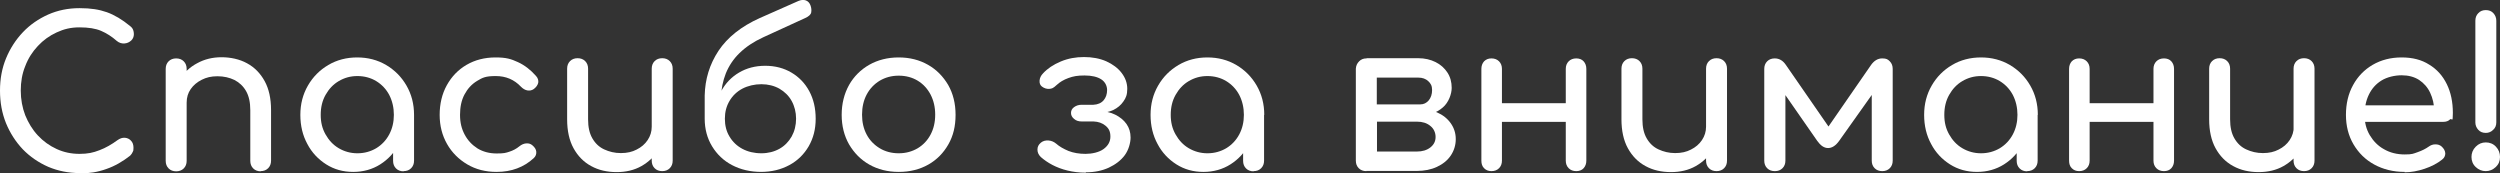 <?xml version="1.0" encoding="UTF-8"?> <svg xmlns="http://www.w3.org/2000/svg" id="_Слой_1" data-name="Слой_1" version="1.1" viewBox="0 0 1288.5 89.2"><rect x="0" y="0" width="1288.5" height="89.2" fill="#333333" stroke="none"/><defs><style> .st0 { fill: #fff; } </style></defs><path class="st0" d="M41,89.2c-5.7,0-11.1-1.1-16.1-3.2-5-2.2-9.4-5.2-13.1-9-3.7-3.9-6.6-8.4-8.7-13.5-2.1-5.2-3.1-10.8-3.1-16.8s1-11.5,3.1-16.6c2.1-5.1,5-9.6,8.7-13.5,3.7-3.9,8.1-6.9,13-9.1,5-2.2,10.3-3.3,16.2-3.3s10.1.7,14.1,2.1c3.9,1.4,7.9,3.8,11.8,7,.6.4,1,.9,1.3,1.3.3.5.5.9.6,1.4.1.5.2,1,.2,1.6,0,1.3-.5,2.5-1.4,3.3-1,.9-2.1,1.4-3.5,1.5-1.3.1-2.7-.3-3.9-1.3-2.6-2.3-5.3-4-8.1-5.2-2.8-1.2-6.5-1.8-11.1-1.8s-8.1.9-11.8,2.6c-3.7,1.7-6.9,4-9.7,7-2.8,3-5,6.4-6.5,10.4-1.6,3.9-2.3,8.1-2.3,12.6s.8,8.8,2.3,12.7c1.6,3.9,3.7,7.4,6.5,10.4,2.8,3,6,5.3,9.7,7,3.7,1.7,7.6,2.5,11.8,2.5s7-.6,10.3-1.9c3.2-1.2,6.3-3,9.3-5.2,1.3-.9,2.5-1.3,3.8-1.2,1.2.1,2.3.6,3.1,1.5.9.9,1.3,2.1,1.3,3.7s-.1,1.4-.4,2.1c-.3.7-.7,1.3-1.3,1.9-3.8,3-7.9,5.4-12.3,6.9-4.4,1.6-8.9,2.3-13.8,2.3Z"></path><path class="st0" d="M90.8,88.3c-1.6,0-2.9-.5-3.9-1.5-1-1-1.5-2.3-1.5-3.9v-47.4c0-1.6.5-2.9,1.5-3.9,1-1,2.3-1.5,3.9-1.5s2.9.5,3.9,1.5c1,1,1.5,2.3,1.5,3.9v47.4c0,1.6-.5,2.9-1.5,3.9-1,1-2.3,1.5-3.9,1.5ZM134.4,88.3c-1.6,0-2.9-.5-3.9-1.5-1-1-1.5-2.3-1.5-3.9v-26.1c0-4-.7-7.3-2.2-9.9s-3.5-4.4-6-5.7c-2.5-1.2-5.4-1.9-8.7-1.9s-5.7.6-8.1,1.8c-2.4,1.2-4.3,2.8-5.7,4.8-1.4,2-2.1,4.3-2.1,7h-6.7c0-4.5,1.1-8.4,3.2-12,2.2-3.5,5.1-6.3,8.9-8.3,3.8-2.1,8-3.1,12.6-3.1s9.3,1,13.1,3.1c3.9,2.1,6.9,5.2,9.1,9.2,2.2,4,3.3,9,3.3,14.9v26.1c0,1.6-.5,2.9-1.5,3.9s-2.3,1.5-3.9,1.5Z"></path><path class="st0" d="M182,88.6c-5.2,0-9.8-1.3-13.9-3.9-4.1-2.6-7.4-6.1-9.7-10.5-2.4-4.4-3.6-9.4-3.6-15s1.3-10.6,3.9-15.1c2.6-4.5,6.1-8,10.5-10.6,4.4-2.6,9.4-3.9,14.9-3.9s10.5,1.3,14.9,3.9c4.4,2.6,7.9,6.1,10.5,10.6,2.6,4.5,3.9,9.5,3.9,15.1h-4.1c0,5.6-1.2,10.6-3.6,15-2.4,4.4-5.6,7.9-9.7,10.5-4.1,2.6-8.8,3.9-13.9,3.9ZM184.2,79c3.6,0,6.8-.9,9.7-2.6,2.8-1.7,5.1-4.1,6.7-7.1,1.6-3,2.4-6.4,2.4-10.1s-.8-7.2-2.4-10.3c-1.6-3-3.9-5.4-6.7-7.1-2.8-1.7-6.1-2.6-9.7-2.6s-6.7.9-9.6,2.6c-2.9,1.7-5.1,4.1-6.8,7.1-1.7,3-2.5,6.4-2.5,10.3s.8,7.1,2.5,10.1c1.7,3,3.9,5.4,6.8,7.1,2.9,1.7,6.1,2.6,9.6,2.6ZM208,88.3c-1.6,0-2.9-.5-3.9-1.5-1-1-1.5-2.3-1.5-3.9v-16.3l2-11.3,8.8,3.8v23.7c0,1.6-.5,2.9-1.5,3.9-1,1-2.3,1.5-3.9,1.5Z"></path><path class="st0" d="M255.9,88.6c-5.7,0-10.7-1.3-15.1-3.9-4.4-2.6-7.9-6.1-10.4-10.5-2.5-4.4-3.8-9.4-3.8-15s1.2-10.8,3.7-15.3c2.5-4.5,5.9-8,10.2-10.5,4.3-2.5,9.3-3.8,14.9-3.8s8,.8,11.5,2.4c3.5,1.6,6.6,4,9.4,7.2,1,1.1,1.3,2.3,1.1,3.5-.3,1.2-1.1,2.3-2.3,3.2-1,.7-2.1.9-3.3.7-1.2-.2-2.3-.9-3.3-1.9-3.5-3.7-7.8-5.5-13-5.5s-6.8.8-9.6,2.5c-2.8,1.7-4.9,4-6.5,7-1.6,3-2.3,6.5-2.3,10.5s.8,7.2,2.4,10.2c1.6,3,3.8,5.3,6.6,7.1,2.8,1.7,6.1,2.6,9.9,2.6s4.7-.3,6.5-.9c1.9-.6,3.6-1.5,5.2-2.8,1.1-.9,2.3-1.4,3.5-1.5,1.2-.1,2.3.2,3.2,1,1.2,1,1.9,2.1,2,3.3.1,1.2-.3,2.4-1.3,3.3-5.1,4.7-11.5,7.1-19.1,7.1Z"></path><path class="st0" d="M317.8,88.7c-4.9,0-9.3-1-13.1-3.1-3.9-2.1-6.9-5.2-9.1-9.2-2.2-4-3.3-9-3.3-14.9v-26.1c0-1.6.5-2.9,1.5-3.9s2.3-1.5,3.9-1.5,2.9.5,3.9,1.5c1,1,1.5,2.3,1.5,3.9v26.1c0,4,.7,7.2,2.2,9.8,1.5,2.6,3.5,4.5,6.1,5.7,2.6,1.2,5.4,1.9,8.6,1.9s5.8-.6,8.1-1.8c2.4-1.2,4.3-2.8,5.7-4.9,1.4-2.1,2.1-4.4,2.1-6.9h6.7c0,4.4-1.1,8.4-3.2,11.9-2.2,3.5-5.1,6.3-8.8,8.4-3.7,2.1-8,3.1-12.7,3.1ZM341.3,88.2c-1.6,0-2.9-.5-3.9-1.5-1-1-1.5-2.3-1.5-3.9v-47.4c0-1.6.5-2.9,1.5-3.9,1-1,2.3-1.5,3.9-1.5s2.9.5,3.9,1.5c1,1,1.5,2.3,1.5,3.9v47.4c0,1.6-.5,2.9-1.5,3.9-1,1-2.3,1.5-3.9,1.5Z"></path><path class="st0" d="M363.2,61.2v-12c.2-8.4,2.5-16,7.1-23,4.6-6.9,11.7-12.6,21.3-16.9l19.9-8.8c1.4-.6,2.7-.7,3.8-.3,1.1.4,1.9,1.2,2.4,2.5.5,1.3.6,2.6.4,3.7-.2,1.1-1.3,2.1-3.1,2.9l-21.6,9.9c-5,2.3-9,5-12.2,8.1-3.2,3.1-5.5,6.6-7.1,10.5-1.5,3.9-2.4,8-2.5,12.5l-.2,10.9h-8.2ZM392.4,88.6c-5.7,0-10.7-1.2-15.1-3.5-4.4-2.3-7.8-5.6-10.3-9.7-2.5-4.1-3.8-8.9-3.8-14.2h5.2c0-5.4,1.1-10.1,3.3-14.2,2.2-4.1,5.3-7.3,9.2-9.6,3.9-2.3,8.4-3.5,13.5-3.5s9.6,1.2,13.5,3.5c3.9,2.3,7,5.5,9.2,9.6,2.2,4.1,3.3,8.8,3.3,14.2s-1.2,10-3.6,14.2c-2.4,4.1-5.7,7.4-10,9.7-4.3,2.3-9.1,3.5-14.7,3.5ZM392.4,79c3.5,0,6.6-.8,9.3-2.3,2.7-1.5,4.7-3.6,6.3-6.3,1.5-2.7,2.3-5.8,2.3-9.2s-.8-6.5-2.3-9.2c-1.5-2.7-3.6-4.7-6.3-6.3-2.7-1.5-5.8-2.3-9.3-2.3s-6.9.8-9.8,2.3c-2.8,1.5-5,3.6-6.6,6.3-1.6,2.7-2.4,5.7-2.4,9.2s.8,6.6,2.4,9.2c1.6,2.7,3.8,4.8,6.6,6.3,2.8,1.5,6.1,2.3,9.8,2.3Z"></path><path class="st0" d="M463.2,88.6c-5.7,0-10.8-1.3-15.2-3.8-4.4-2.5-7.8-6-10.4-10.4-2.5-4.4-3.8-9.5-3.8-15.2s1.3-10.9,3.8-15.4c2.5-4.4,6-7.9,10.4-10.4,4.4-2.5,9.5-3.8,15.2-3.8s10.7,1.3,15.1,3.8c4.4,2.5,7.8,6,10.4,10.4,2.5,4.4,3.8,9.5,3.8,15.4s-1.2,10.8-3.7,15.2c-2.5,4.4-5.9,7.9-10.3,10.4-4.4,2.5-9.5,3.8-15.2,3.8ZM463.2,79c3.7,0,6.9-.9,9.8-2.6,2.8-1.7,5-4,6.6-7,1.6-3,2.4-6.4,2.4-10.3s-.8-7.3-2.4-10.4c-1.6-3-3.8-5.4-6.6-7.1-2.8-1.7-6.1-2.6-9.8-2.6s-6.9.9-9.8,2.6c-2.8,1.7-5.1,4.1-6.7,7.1-1.6,3-2.4,6.5-2.4,10.4s.8,7.3,2.4,10.3c1.6,3,3.9,5.3,6.7,7,2.8,1.7,6.1,2.6,9.8,2.6Z"></path><path class="st0" d="M559.6,89c-3.4,0-6.5-.4-9.4-1.1-2.9-.7-5.5-1.7-7.8-2.9-2.3-1.2-4.3-2.6-6-4.1-1.1-1.1-1.7-2.3-1.7-3.8s.6-2.6,1.8-3.6c1.1-.9,2.4-1.2,3.9-1.1,1.5.1,2.8.7,3.9,1.6,1.7,1.5,3.8,2.7,6.4,3.8,2.6,1,5.5,1.5,8.8,1.5s7-.8,9.3-2.5c2.3-1.7,3.5-3.8,3.5-6.4s-.8-4.2-2.5-5.6c-1.7-1.4-3.7-2.1-6.2-2.2h-6.1c-1.6,0-2.9-.4-3.9-1.3-1.1-.9-1.6-1.9-1.6-3.1s.5-2.2,1.6-3c1.1-.8,2.4-1.2,3.9-1.2h6c2.3-.1,4.1-.9,5.3-2.3,1.2-1.4,1.8-3.2,1.8-5.3s-1-4.2-3-5.5c-2-1.3-4.9-2-8.6-2s-5.8.4-8.3,1.3c-2.5.9-4.5,2.1-6.2,3.7s-2.4,1.8-3.7,1.9c-1.3.1-2.6-.3-3.8-1.2-.9-.7-1.3-1.7-1.2-3.1.1-1.3.7-2.6,1.8-3.7,2.3-2.5,5.3-4.5,9.1-6.1,3.8-1.6,7.8-2.3,12-2.3s8.1.7,11.5,2.2c3.3,1.5,6,3.5,7.9,6,1.9,2.5,2.9,5.2,2.9,8.2s-.7,4.7-2,6.5c-1.3,1.9-3,3.3-5.2,4.4-2.2,1-4.6,1.5-7.2,1.5v-.9c3,0,5.8.6,8.2,1.8,2.4,1.2,4.4,2.8,5.8,4.8,1.4,2,2.1,4.3,2.1,7s-1,6.4-3,9.1c-2,2.7-4.8,4.8-8.2,6.4-3.5,1.6-7.4,2.4-11.8,2.4Z"></path><path class="st0" d="M620.2,88.6c-5.2,0-9.8-1.3-13.9-3.9-4.1-2.6-7.4-6.1-9.7-10.5-2.4-4.4-3.6-9.4-3.6-15s1.3-10.6,3.9-15.1c2.6-4.5,6.1-8,10.5-10.6,4.4-2.6,9.4-3.9,14.9-3.9s10.5,1.3,14.9,3.9c4.4,2.6,7.9,6.1,10.5,10.6,2.6,4.5,3.9,9.5,3.9,15.1h-4.1c0,5.6-1.2,10.6-3.6,15-2.4,4.4-5.6,7.9-9.7,10.5-4.1,2.6-8.8,3.9-13.9,3.9ZM622.3,79c3.6,0,6.8-.9,9.7-2.6,2.8-1.7,5.1-4.1,6.7-7.1,1.6-3,2.4-6.4,2.4-10.1s-.8-7.2-2.4-10.3c-1.6-3-3.9-5.4-6.7-7.1-2.8-1.7-6.1-2.6-9.7-2.6s-6.7.9-9.6,2.6c-2.9,1.7-5.1,4.1-6.8,7.1-1.7,3-2.5,6.4-2.5,10.3s.8,7.1,2.5,10.1c1.7,3,3.9,5.4,6.8,7.1,2.9,1.7,6.1,2.6,9.6,2.6ZM646.1,88.3c-1.6,0-2.9-.5-3.9-1.5-1-1-1.5-2.3-1.5-3.9v-16.3l2-11.3,8.8,3.8v23.7c0,1.6-.5,2.9-1.5,3.9-1,1-2.3,1.5-3.9,1.5Z"></path><path class="st0" d="M704.2,88.2c-1.6,0-2.9-.5-3.9-1.5-1-1-1.5-2.3-1.5-3.9v-47.4c.1-1.6.7-2.8,1.7-3.8,1-1,2.2-1.5,3.7-1.5s2.9.5,3.9,1.5c1,1,1.5,2.3,1.5,3.9v18.3h20.6v2.1c3.9,0,7.3.7,10.4,2,3,1.3,5.4,3.2,7.1,5.6,1.7,2.4,2.6,5.1,2.6,8.2s-.9,6-2.6,8.5c-1.7,2.5-4.1,4.4-7.1,5.8-3,1.4-6.5,2.1-10.4,2.1h-26ZM721.9,59.5v-5.7h10.1c1.8,0,3.2-.7,4.4-2.1,1.1-1.4,1.7-3.1,1.7-5.3s-.7-3.4-2-4.6c-1.3-1.2-3-1.8-5.1-1.8h-26.6v-10h26.6c3.3,0,6.3.7,8.9,2,2.6,1.3,4.6,3.1,6.1,5.4,1.5,2.3,2.2,4.9,2.2,7.9s-1.5,7.5-4.6,10.1c-3.1,2.7-6.9,4-11.5,4h-10.1ZM709.7,78.1h20.6c2.8,0,5.1-.7,6.9-2.1,1.8-1.4,2.7-3.2,2.7-5.4s-.9-4.3-2.7-5.7c-1.8-1.5-4.1-2.2-6.9-2.2h-20.6v15.4Z"></path><path class="st0" d="M768.7,88.2c-1.6,0-2.8-.5-3.8-1.5-1-1-1.4-2.3-1.4-3.9v-47.3c0-1.6.5-2.9,1.4-3.9,1-1,2.2-1.5,3.8-1.5s2.9.5,3.9,1.5c1,1,1.5,2.3,1.5,3.9v47.3c0,1.6-.5,2.9-1.5,3.9-1,1-2.3,1.5-3.9,1.5ZM772.8,62.8v-9.6h37.3v9.6h-37.3ZM812.4,88.2c-1.6,0-2.9-.5-3.9-1.5-1-1-1.5-2.3-1.5-3.9v-47.3c0-1.6.5-2.9,1.5-3.9,1-1,2.3-1.5,3.9-1.5s2.9.5,3.8,1.5c.9,1,1.4,2.3,1.4,3.9v47.3c0,1.6-.5,2.9-1.4,3.9-.9,1-2.2,1.5-3.8,1.5Z"></path><path class="st0" d="M861.2,88.7c-4.9,0-9.3-1-13.1-3.1-3.9-2.1-6.9-5.2-9.1-9.2-2.2-4-3.3-9-3.3-14.9v-26.1c0-1.6.5-2.9,1.5-3.9s2.3-1.5,3.9-1.5,2.9.5,3.9,1.5c1,1,1.5,2.3,1.5,3.9v26.1c0,4,.7,7.2,2.2,9.8,1.5,2.6,3.5,4.5,6.1,5.7,2.6,1.2,5.4,1.9,8.6,1.9s5.8-.6,8.1-1.8c2.4-1.2,4.3-2.8,5.7-4.9,1.4-2.1,2.1-4.4,2.1-6.9h6.7c0,4.4-1.1,8.4-3.2,11.9-2.2,3.5-5.1,6.3-8.8,8.4-3.7,2.1-8,3.1-12.7,3.1ZM884.7,88.2c-1.6,0-2.9-.5-3.9-1.5-1-1-1.5-2.3-1.5-3.9v-47.4c0-1.6.5-2.9,1.5-3.9,1-1,2.3-1.5,3.9-1.5s2.9.5,3.9,1.5c1,1,1.5,2.3,1.5,3.9v47.4c0,1.6-.5,2.9-1.5,3.9-1,1-2.3,1.5-3.9,1.5Z"></path><path class="st0" d="M914.7,88.2c-1.6,0-2.9-.5-3.9-1.5-1-1-1.5-2.3-1.5-3.9v-47.3c0-1.6.5-2.9,1.5-3.9,1-1,2.3-1.5,3.9-1.5,2.3,0,4.2,1.1,5.7,3.3l22,31.8,22-31.8c1.6-2.2,3.5-3.3,5.7-3.3s2.9.5,3.9,1.5c1,1,1.5,2.3,1.5,3.9v47.3c0,1.6-.5,2.9-1.5,3.9-1,1-2.3,1.5-3.9,1.5s-2.9-.5-3.9-1.5c-1-1-1.5-2.3-1.5-3.9v-38.7l2.8.9-19.6,27.6c-1.8,2.5-3.7,3.7-5.7,3.7-2.1,0-3.9-1.3-5.6-3.7l-19.2-27.6,2.8-.9v38.7c0,1.6-.5,2.9-1.5,3.9-1,1-2.3,1.5-3.9,1.5Z"></path><path class="st0" d="M1018.9,88.6c-5.2,0-9.8-1.3-13.9-3.9-4.1-2.6-7.4-6.1-9.7-10.5-2.4-4.4-3.6-9.4-3.6-15s1.3-10.6,3.9-15.1c2.6-4.5,6.1-8,10.5-10.6,4.4-2.6,9.4-3.9,14.9-3.9s10.5,1.3,14.9,3.9c4.4,2.6,7.9,6.1,10.5,10.6,2.6,4.5,3.9,9.5,3.9,15.1h-4.1c0,5.6-1.2,10.6-3.6,15-2.4,4.4-5.6,7.9-9.7,10.5-4.1,2.6-8.8,3.9-13.9,3.9ZM1021,79c3.6,0,6.8-.9,9.7-2.6,2.8-1.7,5.1-4.1,6.7-7.1,1.6-3,2.4-6.4,2.4-10.1s-.8-7.2-2.4-10.3c-1.6-3-3.9-5.4-6.7-7.1-2.8-1.7-6.1-2.6-9.7-2.6s-6.7.9-9.6,2.6c-2.9,1.7-5.1,4.1-6.8,7.1-1.7,3-2.5,6.4-2.5,10.3s.8,7.1,2.5,10.1c1.7,3,3.9,5.4,6.8,7.1,2.9,1.7,6.1,2.6,9.6,2.6ZM1044.8,88.3c-1.6,0-2.9-.5-3.9-1.5-1-1-1.5-2.3-1.5-3.9v-16.3l2-11.3,8.8,3.8v23.7c0,1.6-.5,2.9-1.5,3.9-1,1-2.3,1.5-3.9,1.5Z"></path><path class="st0" d="M1071.6,88.2c-1.6,0-2.8-.5-3.8-1.5-1-1-1.4-2.3-1.4-3.9v-47.3c0-1.6.5-2.9,1.4-3.9,1-1,2.2-1.5,3.8-1.5s2.9.5,3.9,1.5c1,1,1.5,2.3,1.5,3.9v47.3c0,1.6-.5,2.9-1.5,3.9-1,1-2.3,1.5-3.9,1.5ZM1075.6,62.8v-9.6h37.3v9.6h-37.3ZM1115.3,88.2c-1.6,0-2.9-.5-3.9-1.5-1-1-1.5-2.3-1.5-3.9v-47.3c0-1.6.5-2.9,1.5-3.9,1-1,2.3-1.5,3.9-1.5s2.9.5,3.8,1.5c.9,1,1.4,2.3,1.4,3.9v47.3c0,1.6-.5,2.9-1.4,3.9-.9,1-2.2,1.5-3.8,1.5Z"></path><path class="st0" d="M1164.1,88.7c-4.9,0-9.3-1-13.1-3.1-3.9-2.1-6.9-5.2-9.1-9.2-2.2-4-3.3-9-3.3-14.9v-26.1c0-1.6.5-2.9,1.5-3.9s2.3-1.5,3.9-1.5,2.9.5,3.9,1.5c1,1,1.5,2.3,1.5,3.9v26.1c0,4,.7,7.2,2.2,9.8,1.5,2.6,3.5,4.5,6.1,5.7,2.6,1.2,5.4,1.9,8.6,1.9s5.8-.6,8.1-1.8c2.4-1.2,4.3-2.8,5.7-4.9,1.4-2.1,2.1-4.4,2.1-6.9h6.7c0,4.4-1.1,8.4-3.2,11.9-2.2,3.5-5.1,6.3-8.8,8.4-3.7,2.1-8,3.1-12.7,3.1ZM1187.5,88.2c-1.6,0-2.9-.5-3.9-1.5-1-1-1.5-2.3-1.5-3.9v-47.4c0-1.6.5-2.9,1.5-3.9,1-1,2.3-1.5,3.9-1.5s2.9.5,3.9,1.5c1,1,1.5,2.3,1.5,3.9v47.4c0,1.6-.5,2.9-1.5,3.9-1,1-2.3,1.5-3.9,1.5Z"></path><path class="st0" d="M1239.4,88.6c-5.9,0-11.1-1.3-15.7-3.8-4.6-2.5-8.1-6-10.7-10.4-2.6-4.4-3.9-9.5-3.9-15.2s1.2-10.9,3.7-15.4c2.4-4.4,5.8-7.9,10.1-10.4,4.3-2.5,9.3-3.8,14.9-3.8s10.3,1.2,14.2,3.7c4,2.4,7,5.8,9.1,10.1,2.1,4.3,3.1,9.2,3.1,14.8s-.5,2.5-1.4,3.3c-.9.9-2.1,1.3-3.5,1.3h-42.8v-8.5h42.5l-4.4,3c0-3.5-.8-6.7-2.1-9.5-1.3-2.8-3.3-5-5.7-6.6-2.5-1.6-5.5-2.4-9-2.4s-7.5.9-10.4,2.7c-2.9,1.8-5,4.2-6.5,7.3-1.5,3.1-2.2,6.6-2.2,10.5s.9,7.4,2.7,10.4c1.8,3,4.2,5.5,7.3,7.2,3.1,1.8,6.7,2.7,10.7,2.7s4.4-.4,6.7-1.2c2.3-.8,4.2-1.8,5.6-2.8,1.1-.8,2.2-1.2,3.5-1.2,1.2,0,2.3.3,3.2,1.1,1.2,1.1,1.8,2.2,1.9,3.5,0,1.3-.5,2.4-1.7,3.3-2.4,1.9-5.4,3.5-9,4.7-3.6,1.2-7,1.8-10.3,1.8Z"></path><path class="st0" d="M1281.2,88.2c-2,0-3.7-.7-5.2-2.1-1.5-1.4-2.2-3.2-2.2-5.2s.7-3.8,2.2-5.3c1.5-1.5,3.2-2.2,5.2-2.2s3.8.7,5.2,2.2c1.4,1.5,2.1,3.2,2.1,5.3s-.7,3.8-2.2,5.2c-1.5,1.4-3.2,2.1-5.2,2.1ZM1281.2,68.5c-1.6,0-2.9-.5-3.9-1.6-1-1.1-1.5-2.4-1.5-3.8V10.7c0-1.6.5-2.9,1.5-3.9,1-1.1,2.3-1.6,3.9-1.6s2.9.5,3.9,1.6c1,1.1,1.5,2.4,1.5,3.9v52.4c0,1.5-.5,2.8-1.6,3.8-1.1,1.1-2.4,1.6-3.8,1.6Z"></path></svg> 